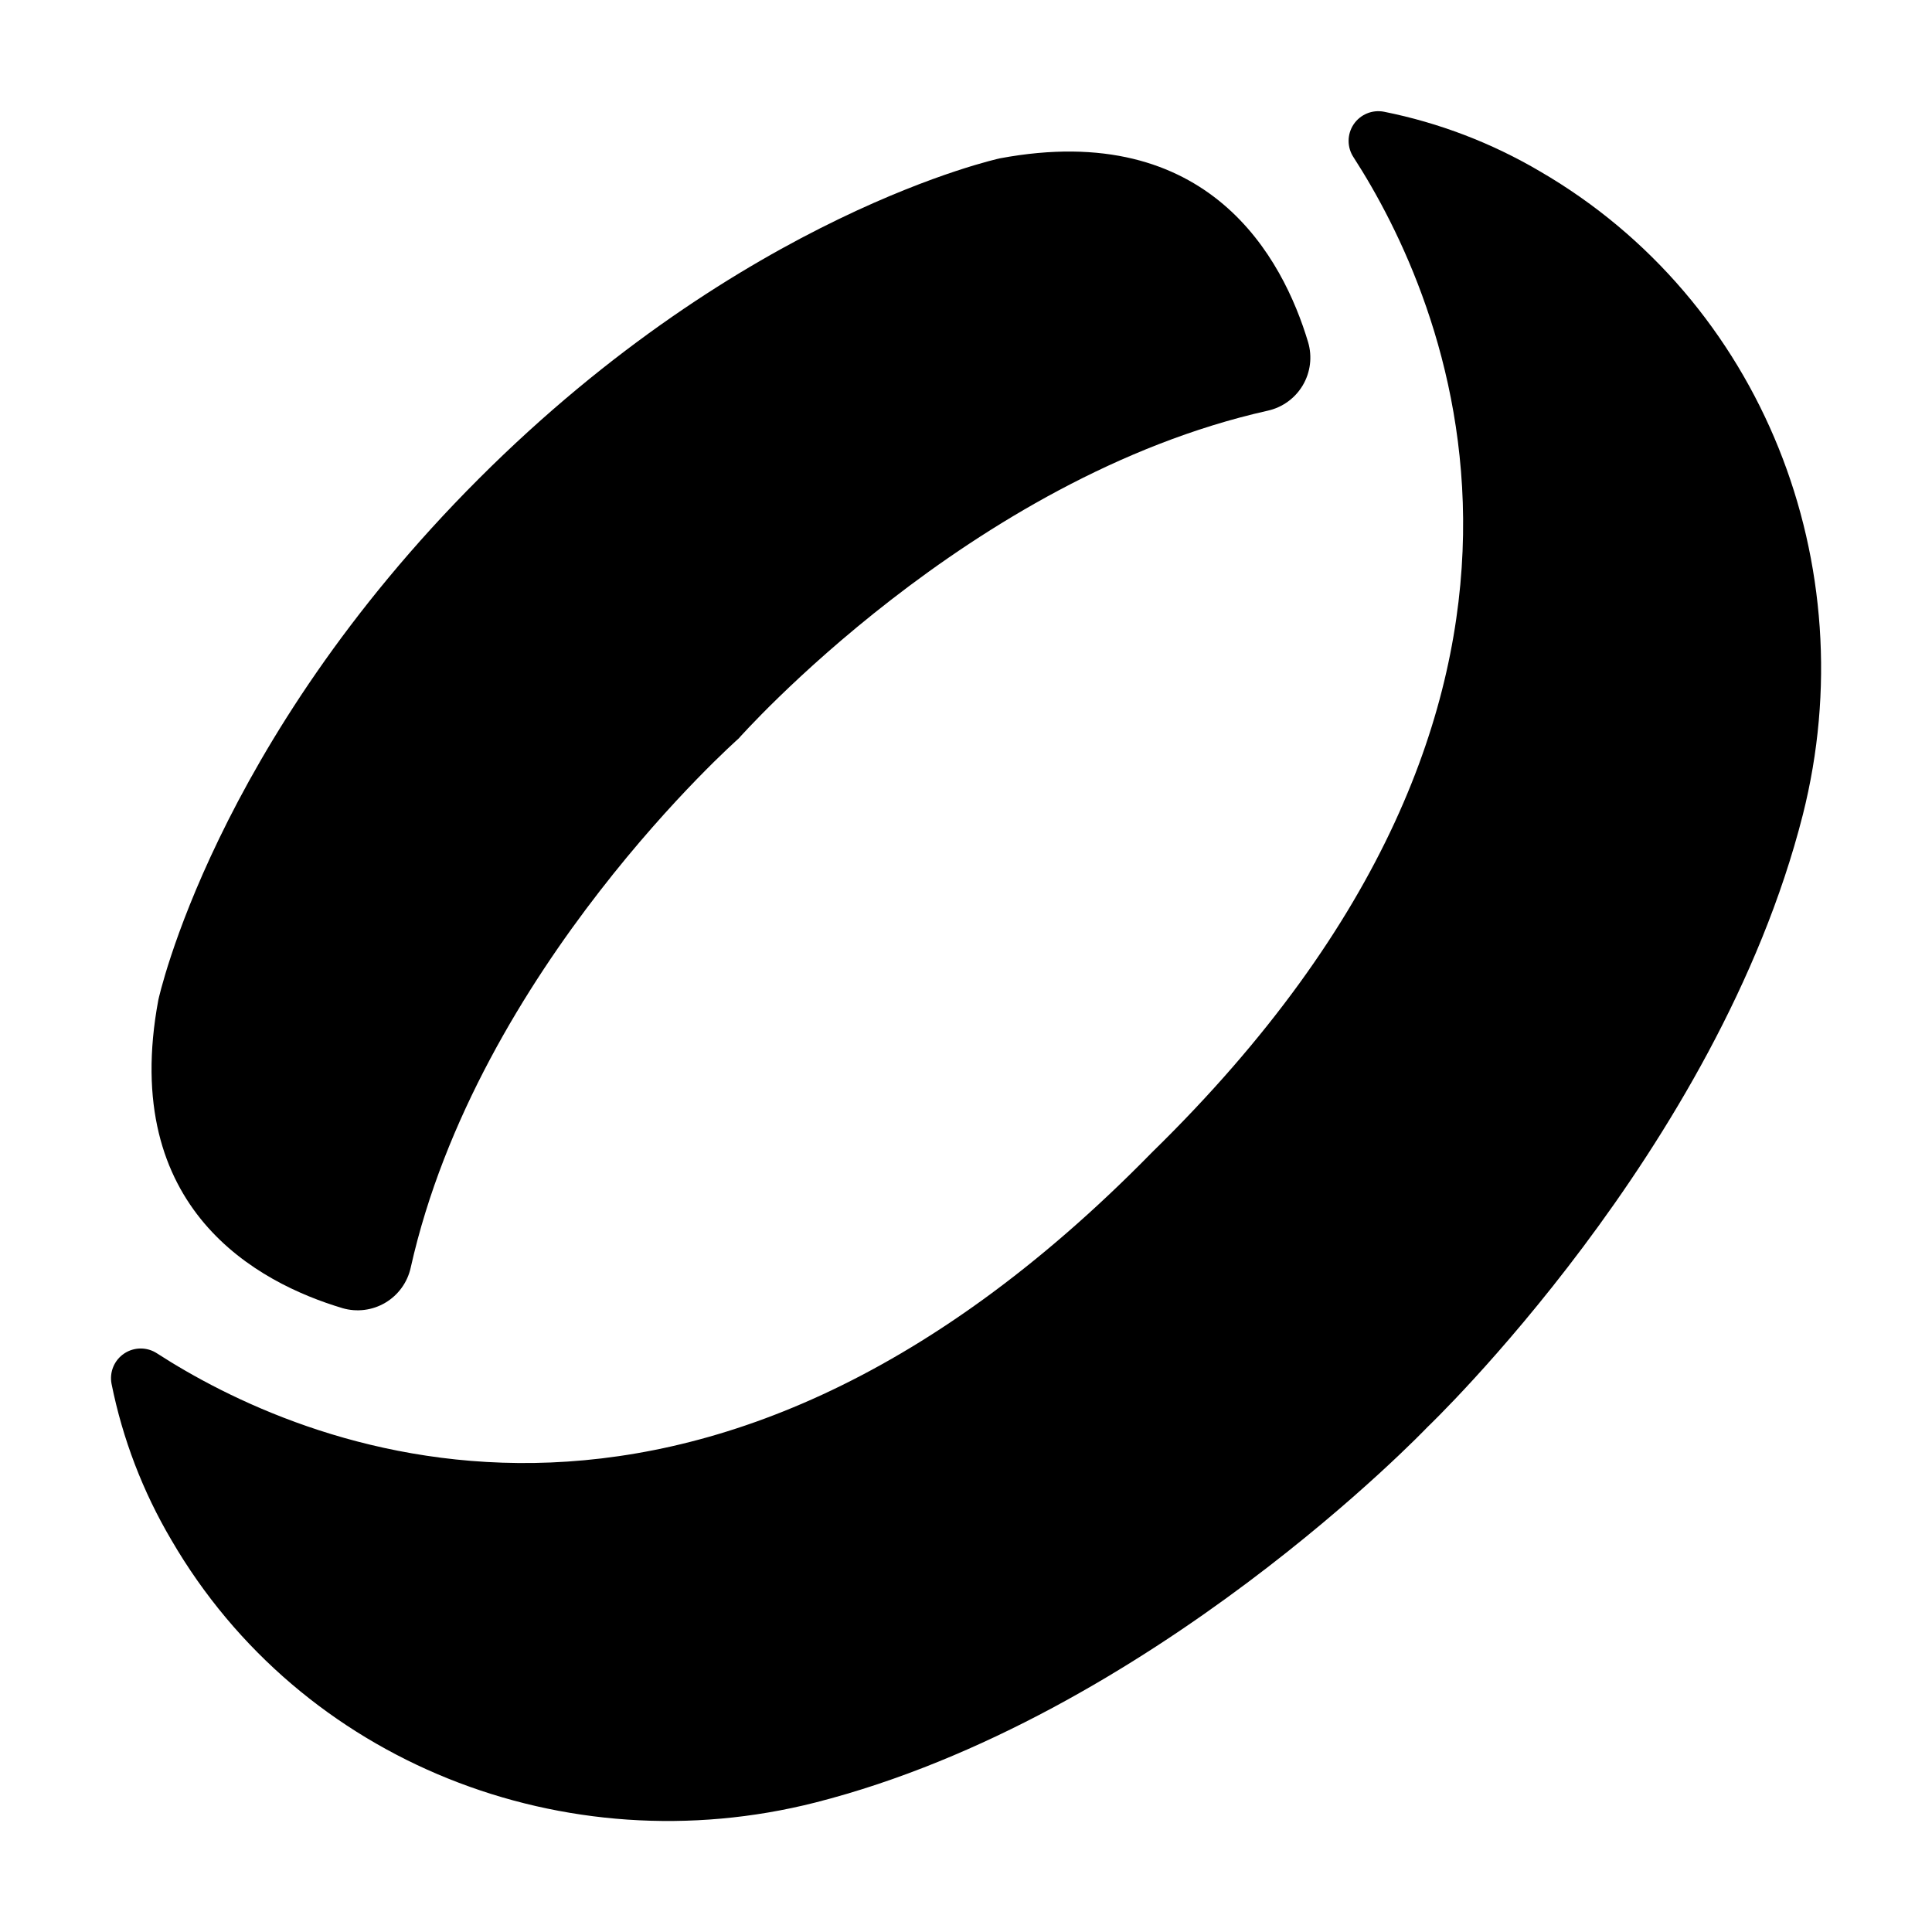 <?xml version="1.0" encoding="UTF-8"?>
<!-- Uploaded to: SVG Find, www.svgrepo.com, Generator: SVG Find Mixer Tools -->
<svg fill="#000000" width="800px" height="800px" version="1.1" viewBox="144 144 512 512" xmlns="http://www.w3.org/2000/svg">
 <g>
  <path d="m552.12 189.42c-12.793-7.543-26.766-12.887-41.328-15.805-3.117-0.613-6.301 0.707-8.07 3.348-1.766 2.644-1.77 6.09-0.008 8.738 23.91 37.027 71.242 141.79-53.383 263.65-121.9 124.57-226.66 77.246-263.68 53.332-2.644-1.758-6.094-1.754-8.734 0.012-2.644 1.766-3.965 4.949-3.348 8.07 2.93 14.574 8.289 28.555 15.852 41.355 34.32 59.039 104.43 86.375 170.61 69.578 88.953-22.633 162.24-99.484 162.24-99.484s76.891-73.289 99.484-162.24c16.746-66.172-10.617-136.28-69.629-170.55z"/>
  <path d="m408.99 185.96s-67.77 14.582-138.11 84.918c-70.348 70.336-84.918 138.11-84.918 138.11-10.383 55.547 26.566 75.039 48.766 81.672v0.004c3.828 1.121 7.953 0.605 11.387-1.43 3.434-2.031 5.867-5.398 6.727-9.297 17.711-79.113 86.887-140.21 86.887-140.21s61.098-69.145 140.21-86.887c3.906-0.855 7.281-3.301 9.316-6.742 2.031-3.441 2.543-7.578 1.41-11.41-6.633-22.141-26.125-59.109-81.672-48.73z"/>
 </g>
</svg>